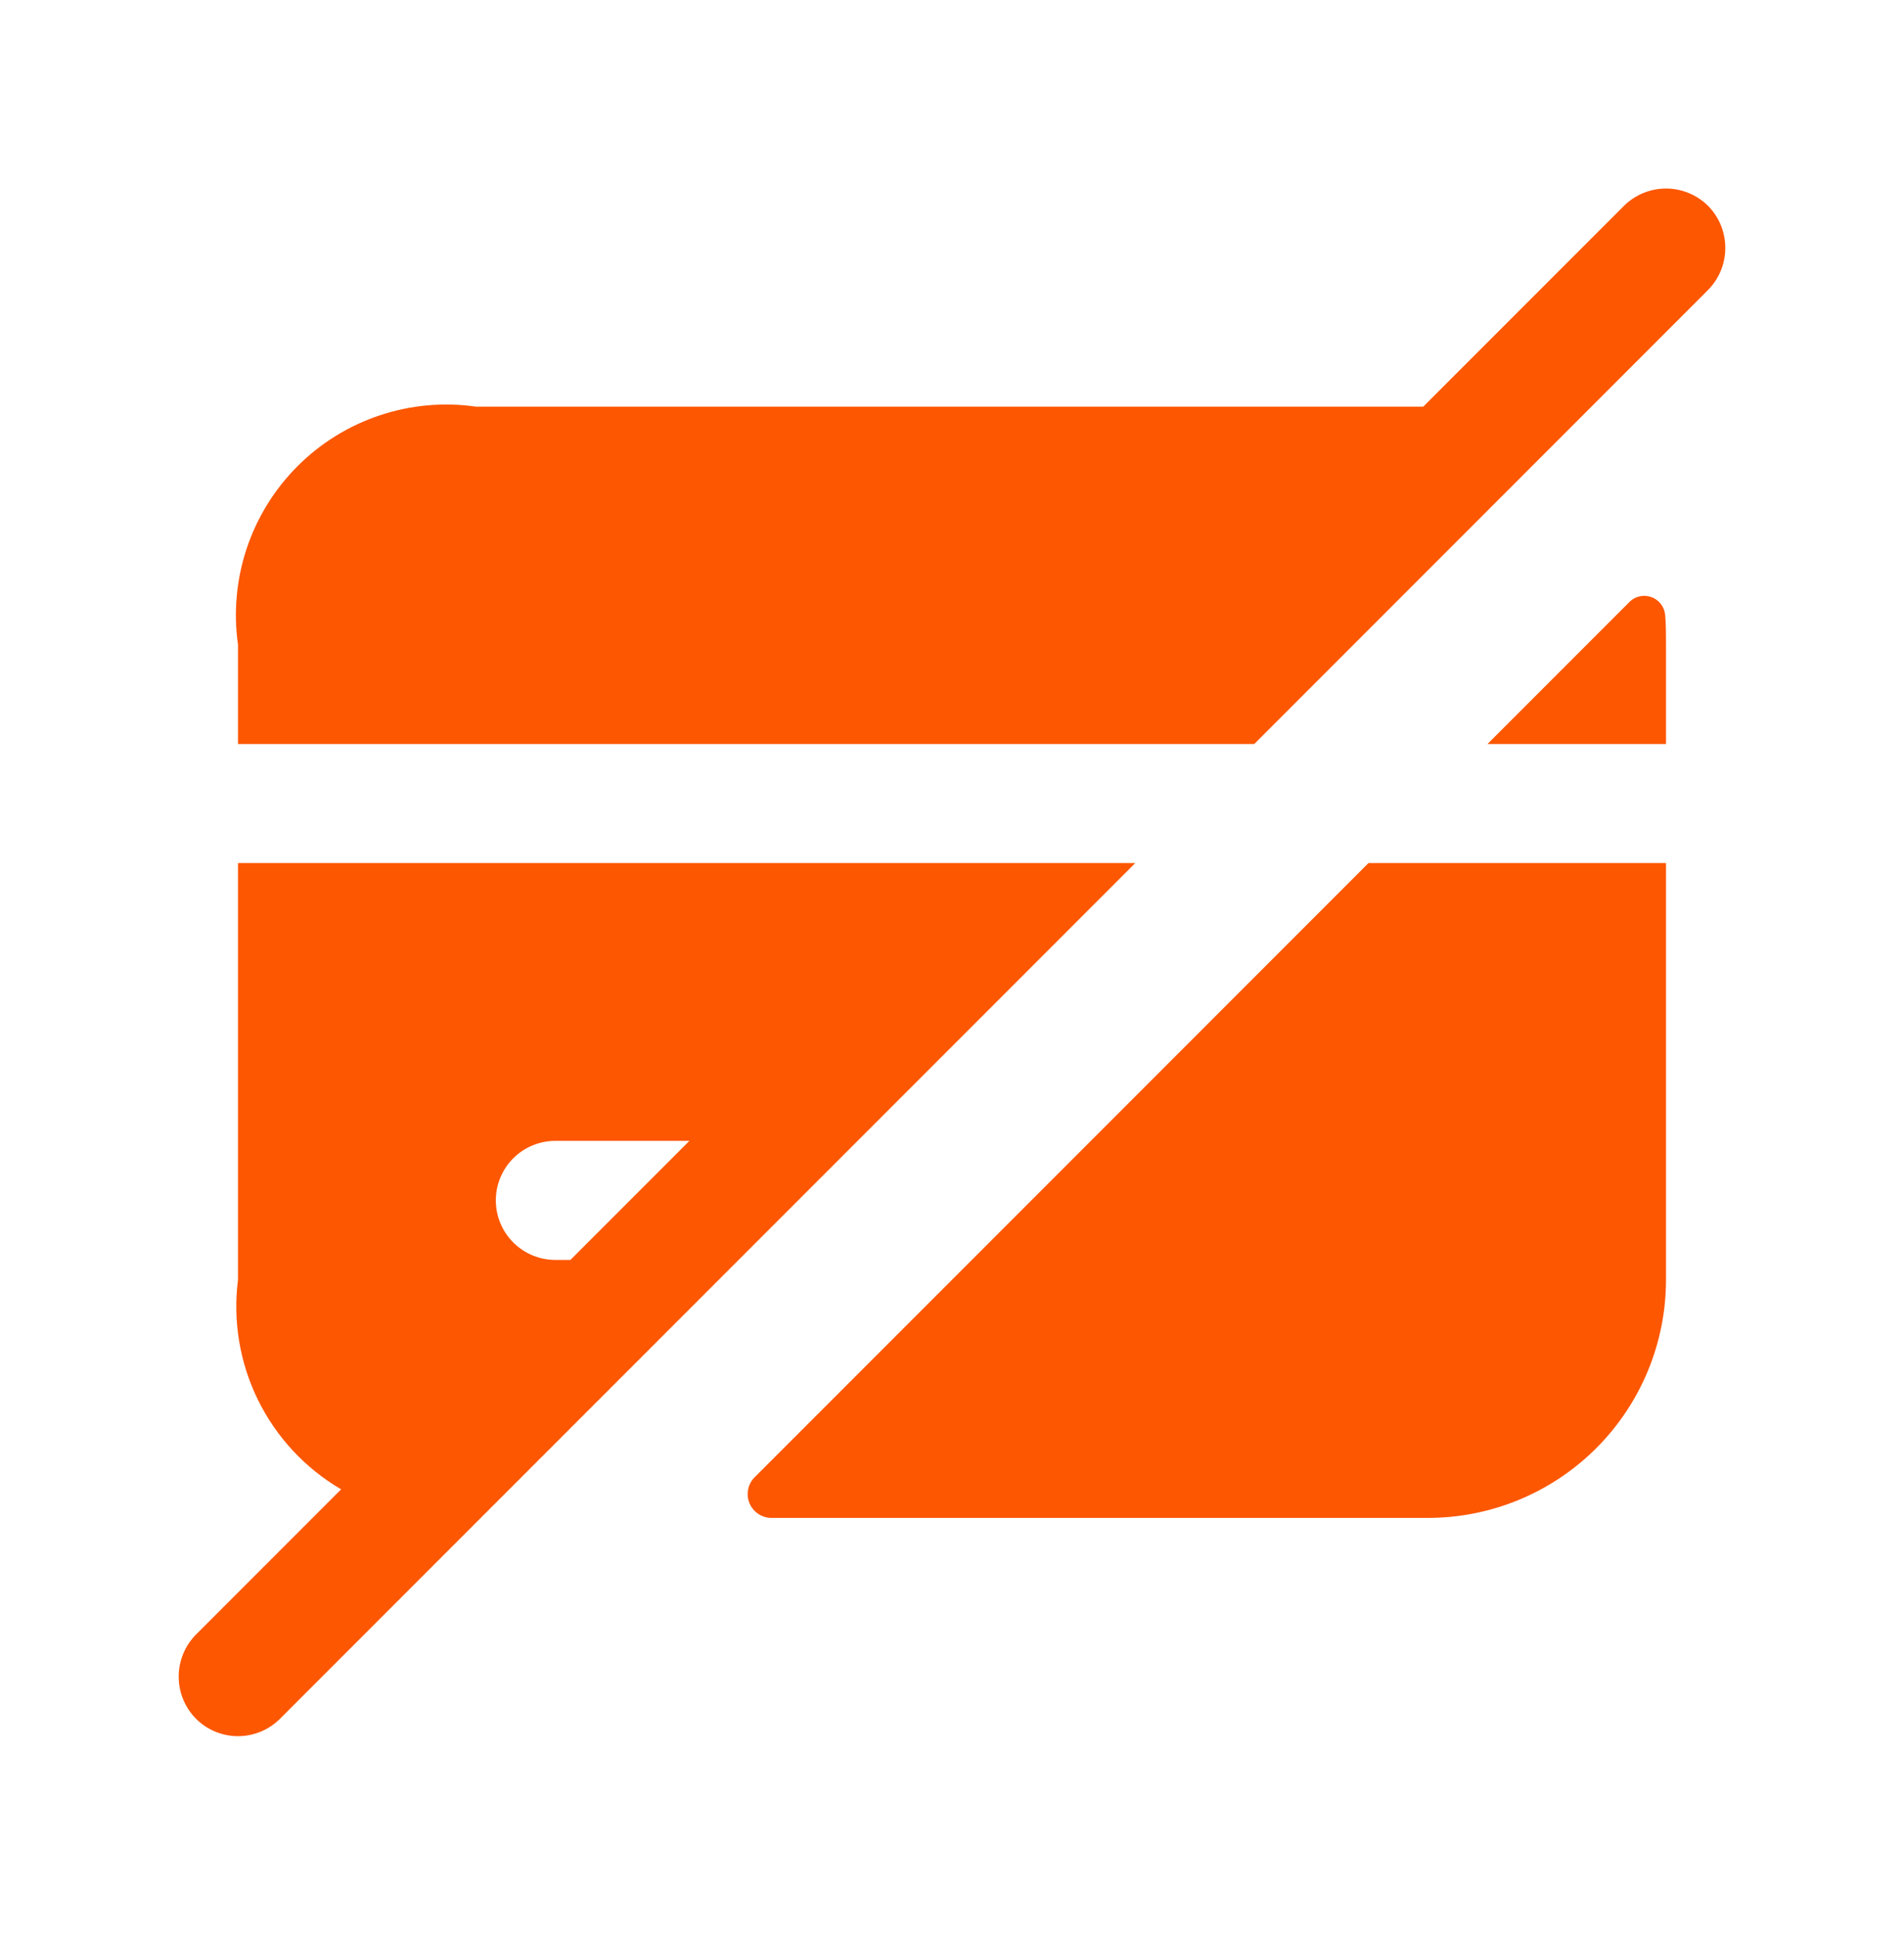 <?xml version="1.0" encoding="UTF-8"?>
<svg xmlns="http://www.w3.org/2000/svg" width="60" height="61" viewBox="0 0 60 61" fill="none">
  <path d="M43.125 27.183H52.5V40.308C52.5 42.297 51.71 44.204 50.303 45.611C48.897 47.017 46.989 47.808 45 47.808H24.3C24.153 47.806 24.01 47.76 23.889 47.678C23.767 47.595 23.673 47.479 23.617 47.343C23.561 47.208 23.546 47.058 23.575 46.914C23.603 46.77 23.672 46.637 23.775 46.533L43.125 27.183ZM51.375 18.933L46.875 23.433H52.5V20.308C52.5 19.983 52.5 19.683 52.475 19.383C52.467 19.259 52.423 19.141 52.351 19.041C52.279 18.94 52.179 18.862 52.065 18.816C51.951 18.769 51.825 18.755 51.703 18.776C51.581 18.796 51.468 18.851 51.375 18.933ZM35.775 27.183L8.825 54.133C8.651 54.307 8.445 54.446 8.217 54.54C7.99 54.634 7.746 54.683 7.5 54.683C7.254 54.683 7.01 54.634 6.783 54.54C6.555 54.446 6.349 54.307 6.175 54.133C5.826 53.78 5.631 53.304 5.631 52.808C5.631 52.312 5.826 51.836 6.175 51.483L10.75 46.908C9.62 46.248 8.71 45.27 8.132 44.097C7.554 42.923 7.334 41.605 7.5 40.308V27.183H35.775ZM17.975 39.683L21.725 35.933H17.5C17.003 35.933 16.526 36.13 16.174 36.482C15.823 36.833 15.625 37.31 15.625 37.808C15.625 38.305 15.823 38.782 16.174 39.133C16.526 39.485 17.003 39.683 17.5 39.683H17.975ZM53.825 6.483C53.472 6.134 52.996 5.938 52.5 5.938C52.004 5.938 51.528 6.134 51.175 6.483L44.85 12.808H15C13.981 12.662 12.943 12.756 11.966 13.082C10.99 13.407 10.103 13.955 9.376 14.683C8.648 15.411 8.1 16.298 7.774 17.274C7.449 18.25 7.355 19.289 7.5 20.308V23.433H39.525L53.825 9.133C54.174 8.78 54.369 8.304 54.369 7.808C54.369 7.312 54.174 6.835 53.825 6.483Z" fill="#FD5701"></path>
</svg>
